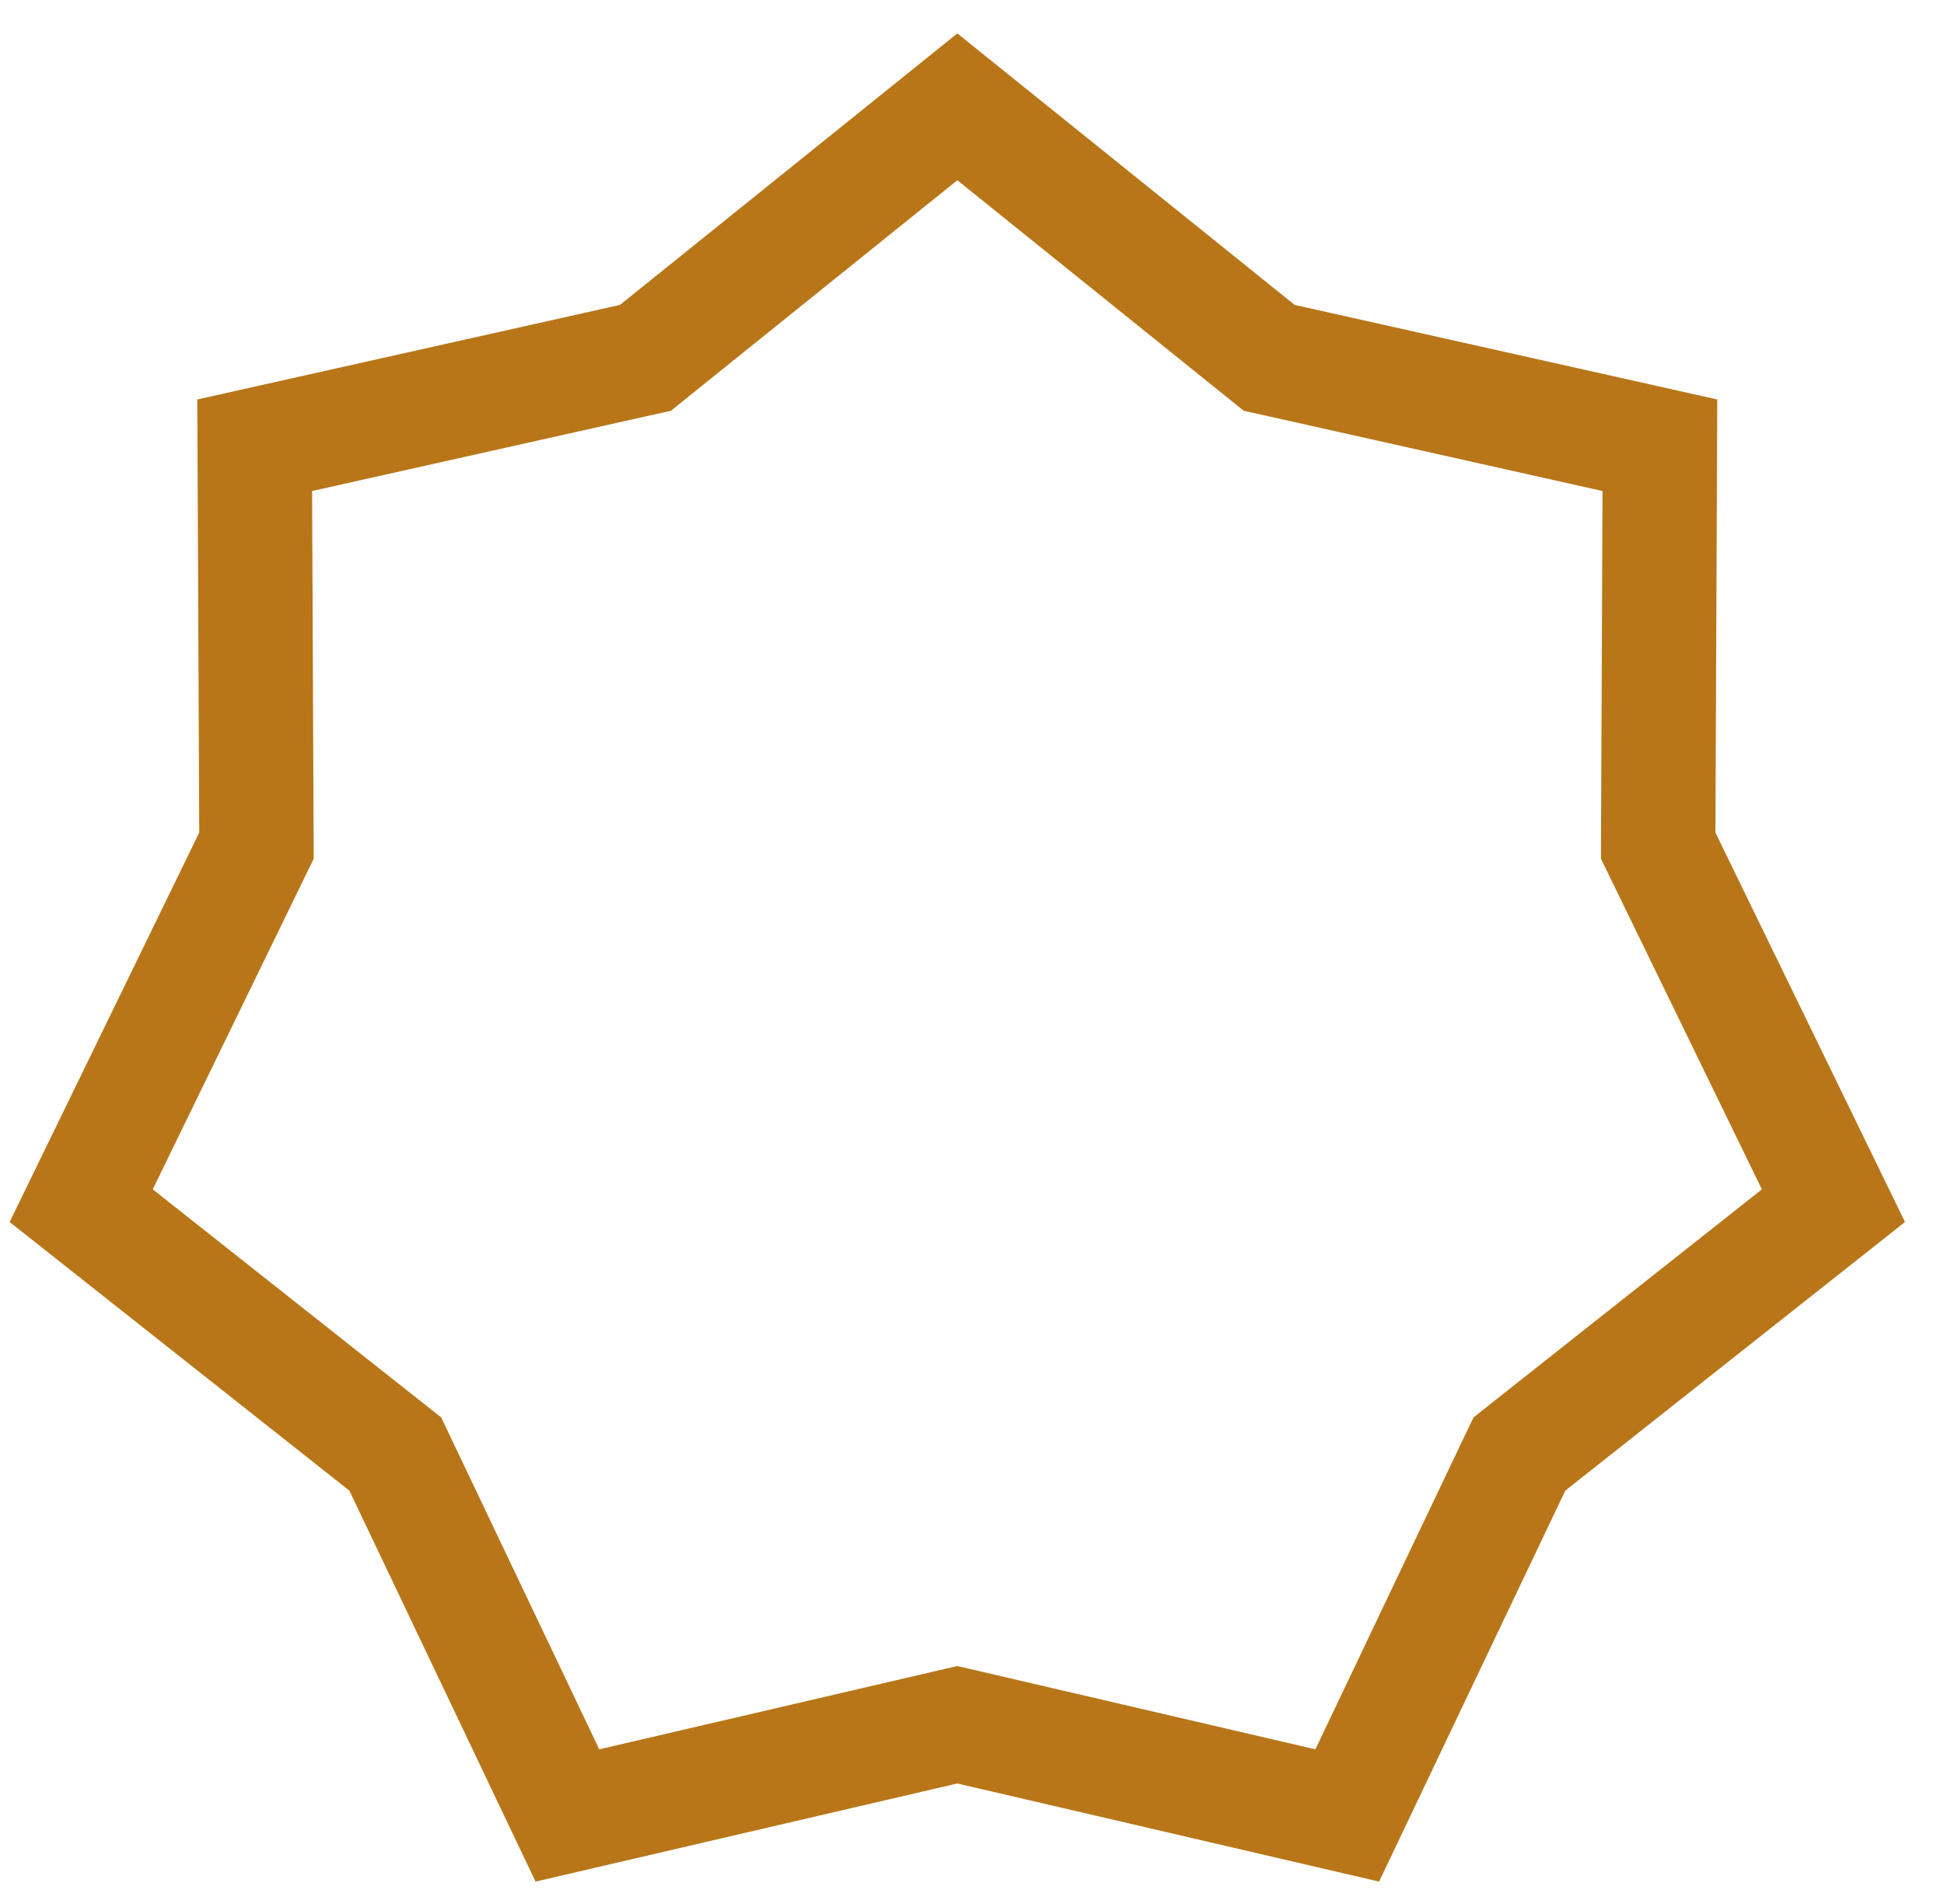 <svg width="48" height="47" viewBox="0 0 48 47" fill="none" xmlns="http://www.w3.org/2000/svg">
<path d="M31.083 8.628L31.339 8.834L31.66 8.905L40.985 10.991L40.944 20.548L40.943 20.876L41.087 21.172L45.27 29.763L37.773 35.69L37.516 35.894L37.374 36.19L33.265 44.816L23.958 42.651L23.638 42.577L23.317 42.651L14.01 44.816L9.901 36.19L9.76 35.894L9.502 35.69L2.005 29.763L6.188 21.172L6.332 20.876L6.331 20.548L6.289 10.991L15.615 8.905L15.937 8.834L16.192 8.628L23.638 2.637L31.083 8.628Z" stroke="#B87619" stroke-width="2.824"/>
</svg>
